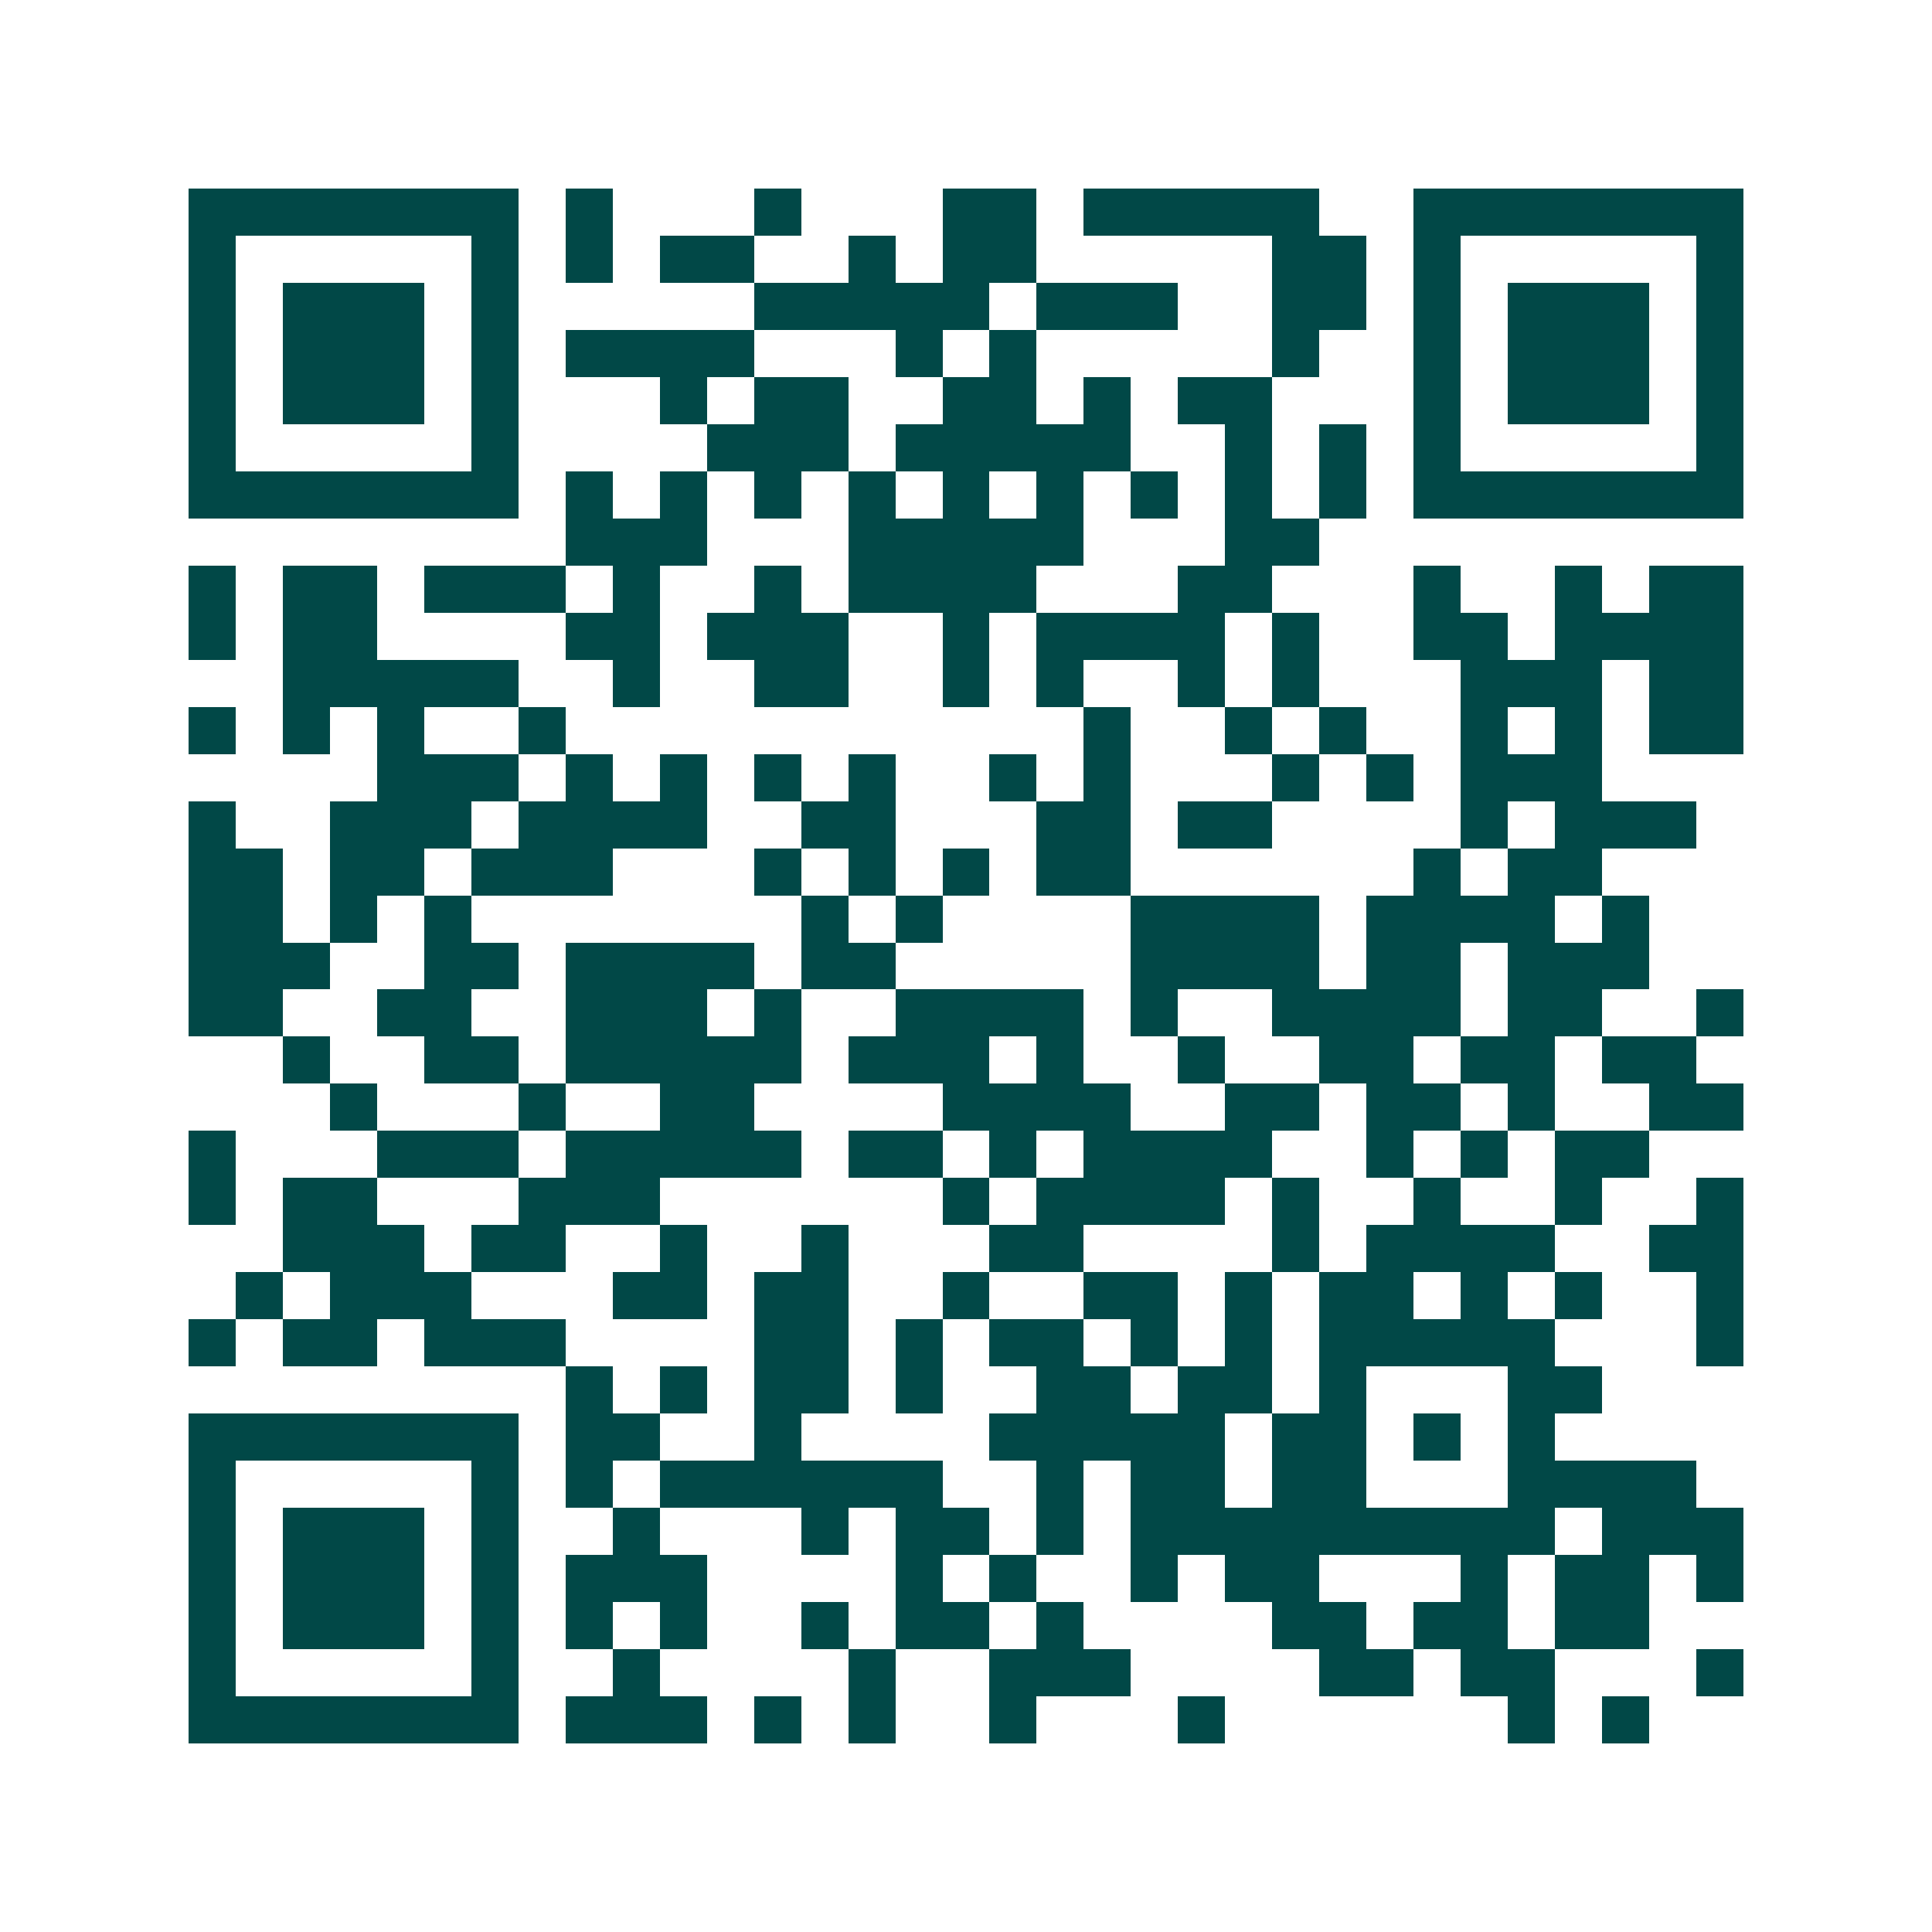 <svg xmlns="http://www.w3.org/2000/svg" width="200" height="200" viewBox="0 0 41 41" shape-rendering="crispEdges"><path fill="#ffffff" d="M0 0h41v41H0z"/><path stroke="#014847" d="M4 4.5h7m1 0h1m3 0h1m3 0h2m1 0h5m2 0h7M4 5.5h1m5 0h1m1 0h1m1 0h2m2 0h1m1 0h2m5 0h2m1 0h1m5 0h1M4 6.5h1m1 0h3m1 0h1m5 0h5m1 0h3m2 0h2m1 0h1m1 0h3m1 0h1M4 7.5h1m1 0h3m1 0h1m1 0h4m3 0h1m1 0h1m5 0h1m2 0h1m1 0h3m1 0h1M4 8.5h1m1 0h3m1 0h1m3 0h1m1 0h2m2 0h2m1 0h1m1 0h2m3 0h1m1 0h3m1 0h1M4 9.5h1m5 0h1m4 0h3m1 0h5m2 0h1m1 0h1m1 0h1m5 0h1M4 10.5h7m1 0h1m1 0h1m1 0h1m1 0h1m1 0h1m1 0h1m1 0h1m1 0h1m1 0h1m1 0h7M12 11.5h3m3 0h5m3 0h2M4 12.5h1m1 0h2m1 0h3m1 0h1m2 0h1m1 0h4m3 0h2m3 0h1m2 0h1m1 0h2M4 13.5h1m1 0h2m4 0h2m1 0h3m2 0h1m1 0h4m1 0h1m2 0h2m1 0h4M6 14.5h5m2 0h1m2 0h2m2 0h1m1 0h1m2 0h1m1 0h1m3 0h3m1 0h2M4 15.5h1m1 0h1m1 0h1m2 0h1m11 0h1m2 0h1m1 0h1m2 0h1m1 0h1m1 0h2M8 16.5h3m1 0h1m1 0h1m1 0h1m1 0h1m2 0h1m1 0h1m3 0h1m1 0h1m1 0h3M4 17.5h1m2 0h3m1 0h4m2 0h2m3 0h2m1 0h2m4 0h1m1 0h3M4 18.5h2m1 0h2m1 0h3m3 0h1m1 0h1m1 0h1m1 0h2m6 0h1m1 0h2M4 19.5h2m1 0h1m1 0h1m7 0h1m1 0h1m4 0h4m1 0h4m1 0h1M4 20.5h3m2 0h2m1 0h4m1 0h2m5 0h4m1 0h2m1 0h3M4 21.5h2m2 0h2m2 0h3m1 0h1m2 0h4m1 0h1m2 0h4m1 0h2m2 0h1M6 22.5h1m2 0h2m1 0h5m1 0h3m1 0h1m2 0h1m2 0h2m1 0h2m1 0h2M7 23.5h1m3 0h1m2 0h2m4 0h4m2 0h2m1 0h2m1 0h1m2 0h2M4 24.5h1m3 0h3m1 0h5m1 0h2m1 0h1m1 0h4m2 0h1m1 0h1m1 0h2M4 25.5h1m1 0h2m3 0h3m6 0h1m1 0h4m1 0h1m2 0h1m2 0h1m2 0h1M6 26.5h3m1 0h2m2 0h1m2 0h1m3 0h2m4 0h1m1 0h4m2 0h2M5 27.5h1m1 0h3m3 0h2m1 0h2m2 0h1m2 0h2m1 0h1m1 0h2m1 0h1m1 0h1m2 0h1M4 28.5h1m1 0h2m1 0h3m4 0h2m1 0h1m1 0h2m1 0h1m1 0h1m1 0h5m3 0h1M12 29.5h1m1 0h1m1 0h2m1 0h1m2 0h2m1 0h2m1 0h1m3 0h2M4 30.5h7m1 0h2m2 0h1m4 0h5m1 0h2m1 0h1m1 0h1M4 31.5h1m5 0h1m1 0h1m1 0h6m2 0h1m1 0h2m1 0h2m3 0h4M4 32.5h1m1 0h3m1 0h1m2 0h1m3 0h1m1 0h2m1 0h1m1 0h9m1 0h3M4 33.5h1m1 0h3m1 0h1m1 0h3m4 0h1m1 0h1m2 0h1m1 0h2m3 0h1m1 0h2m1 0h1M4 34.5h1m1 0h3m1 0h1m1 0h1m1 0h1m2 0h1m1 0h2m1 0h1m4 0h2m1 0h2m1 0h2M4 35.5h1m5 0h1m2 0h1m4 0h1m2 0h3m4 0h2m1 0h2m3 0h1M4 36.5h7m1 0h3m1 0h1m1 0h1m2 0h1m3 0h1m6 0h1m1 0h1"/></svg>
